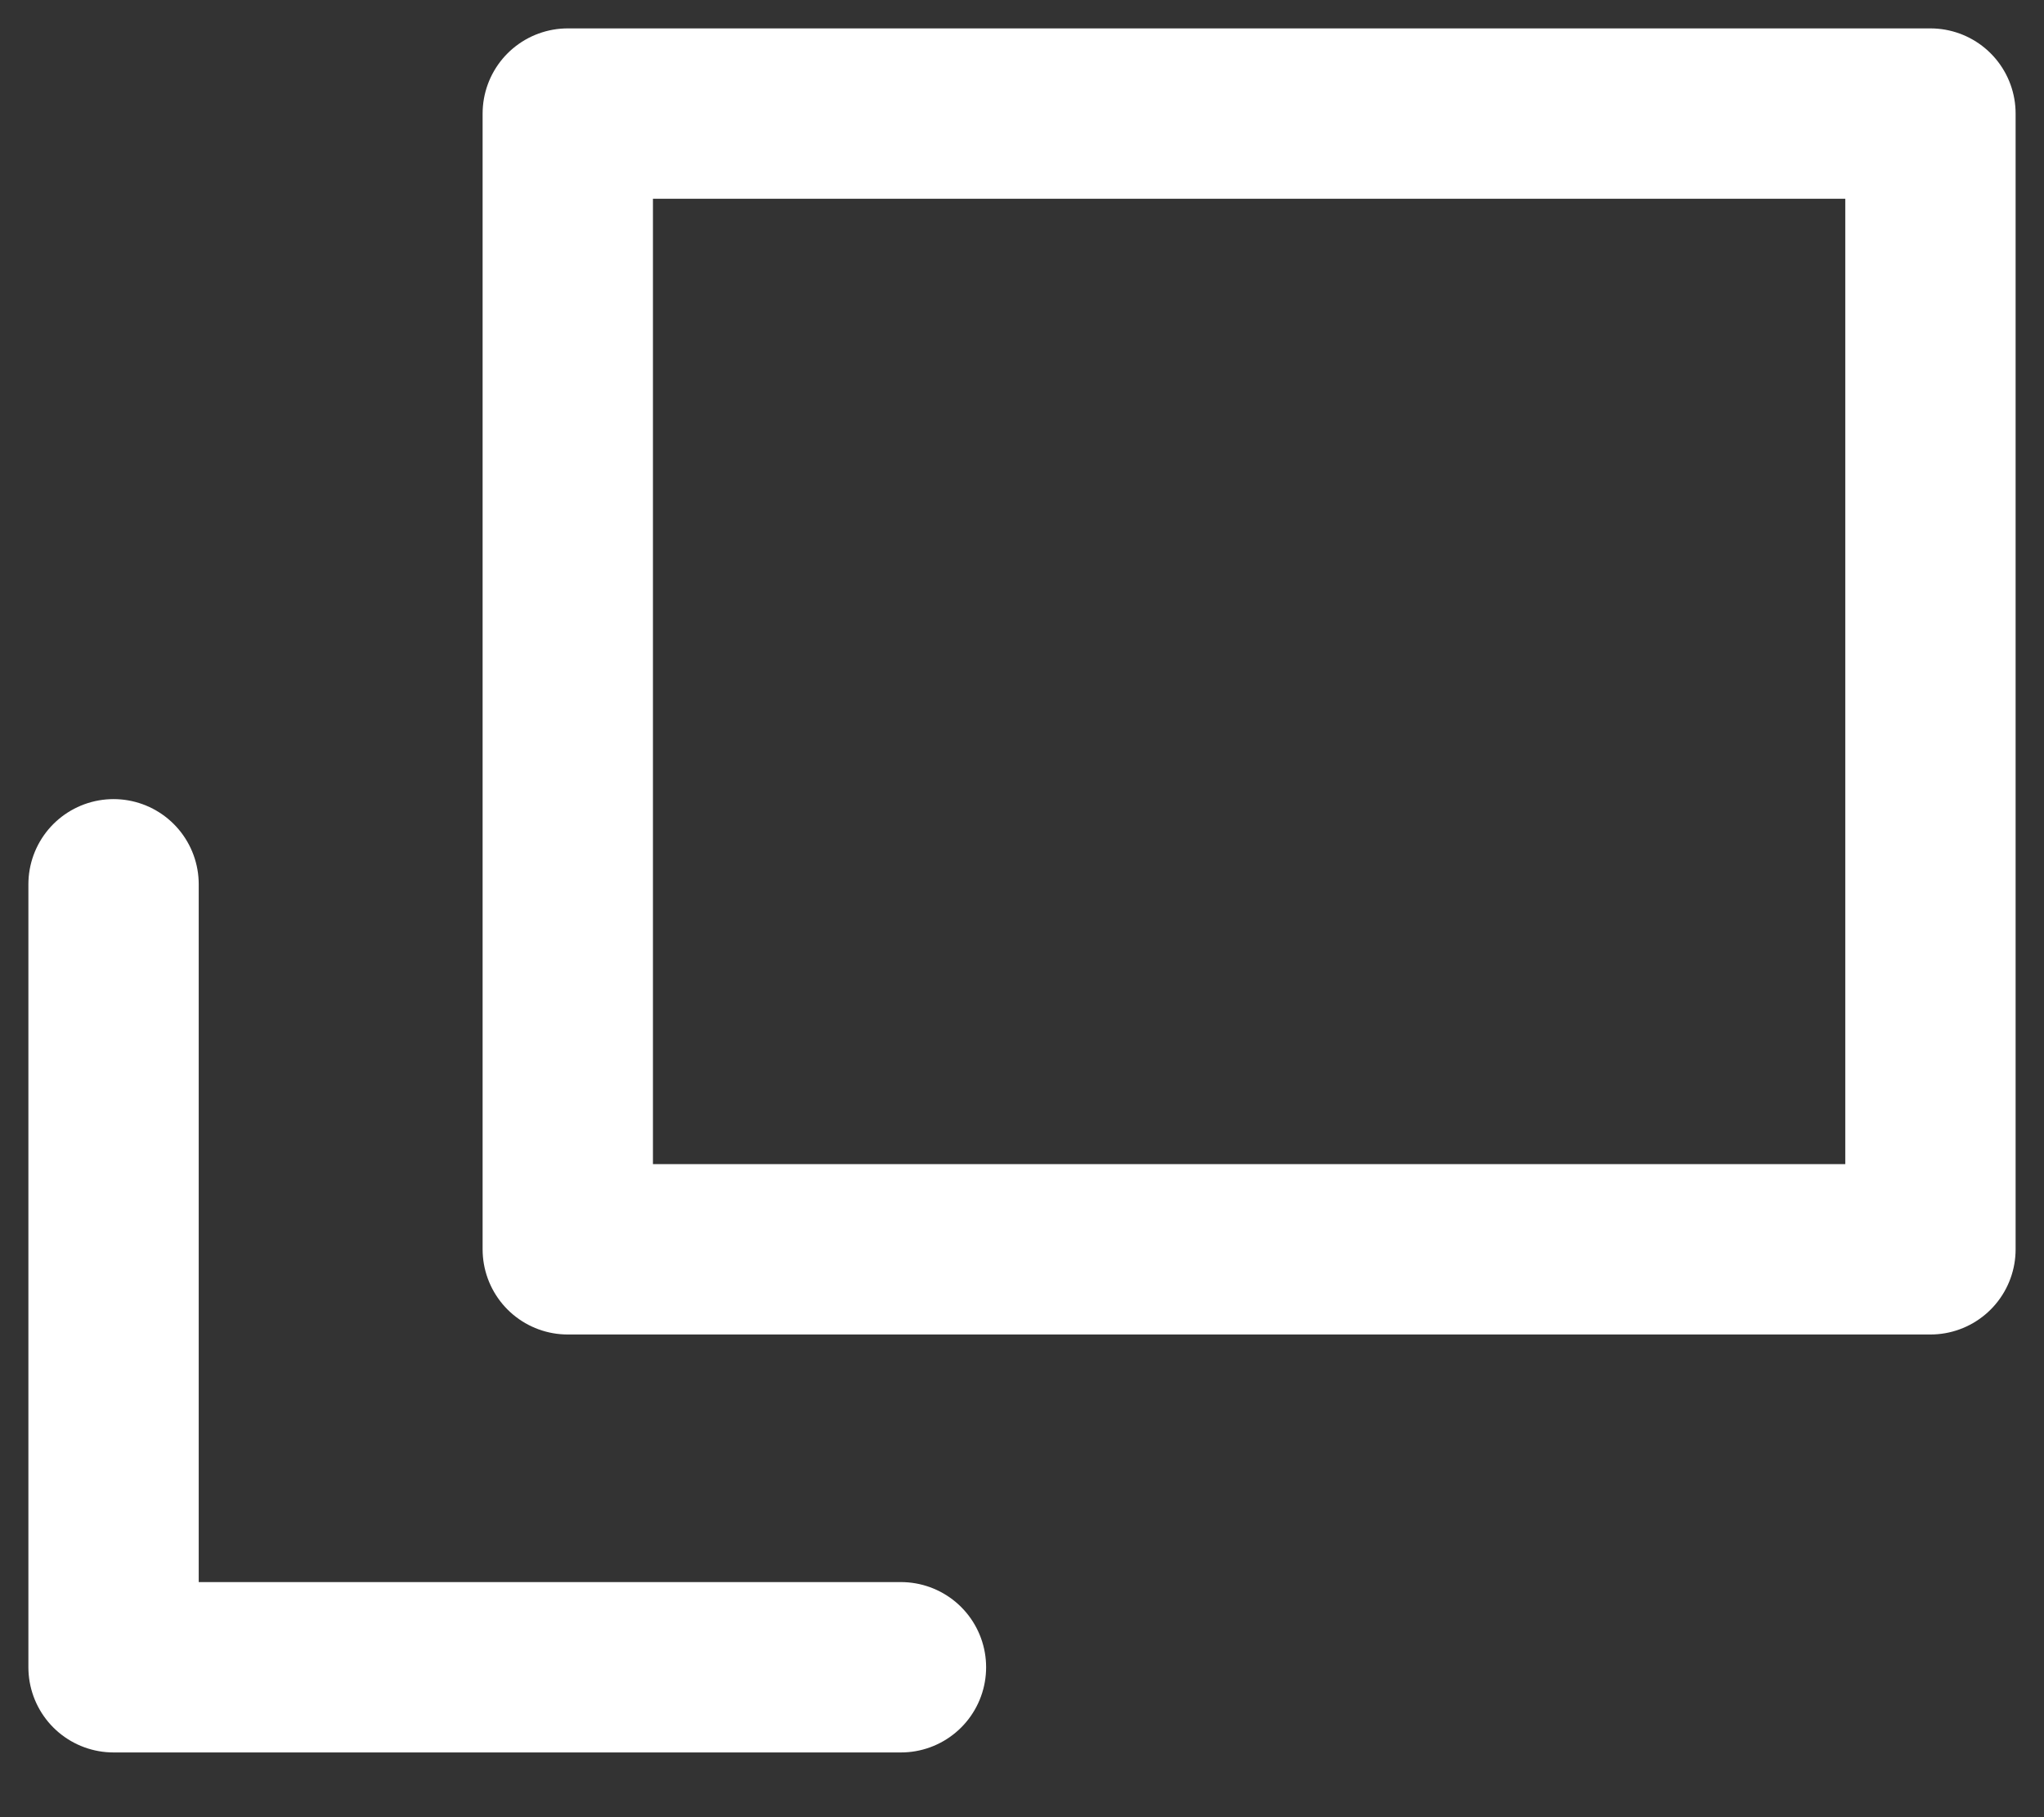 <svg width="18" height="16" viewBox="0 0 18 16" fill="none" xmlns="http://www.w3.org/2000/svg">
<rect x="0" y="0" width="18" height="16" fill="#333333" stroke="none"/>
<path d="M17 1H5V11H17V1Z" stroke="white" stroke-width="1.5" stroke-linecap="square" stroke-linejoin="round"/>
<path d="M1 7.786V14.68H7.934" stroke="white" stroke-width="1.5" stroke-linecap="round" stroke-linejoin="round"/>
</svg>
